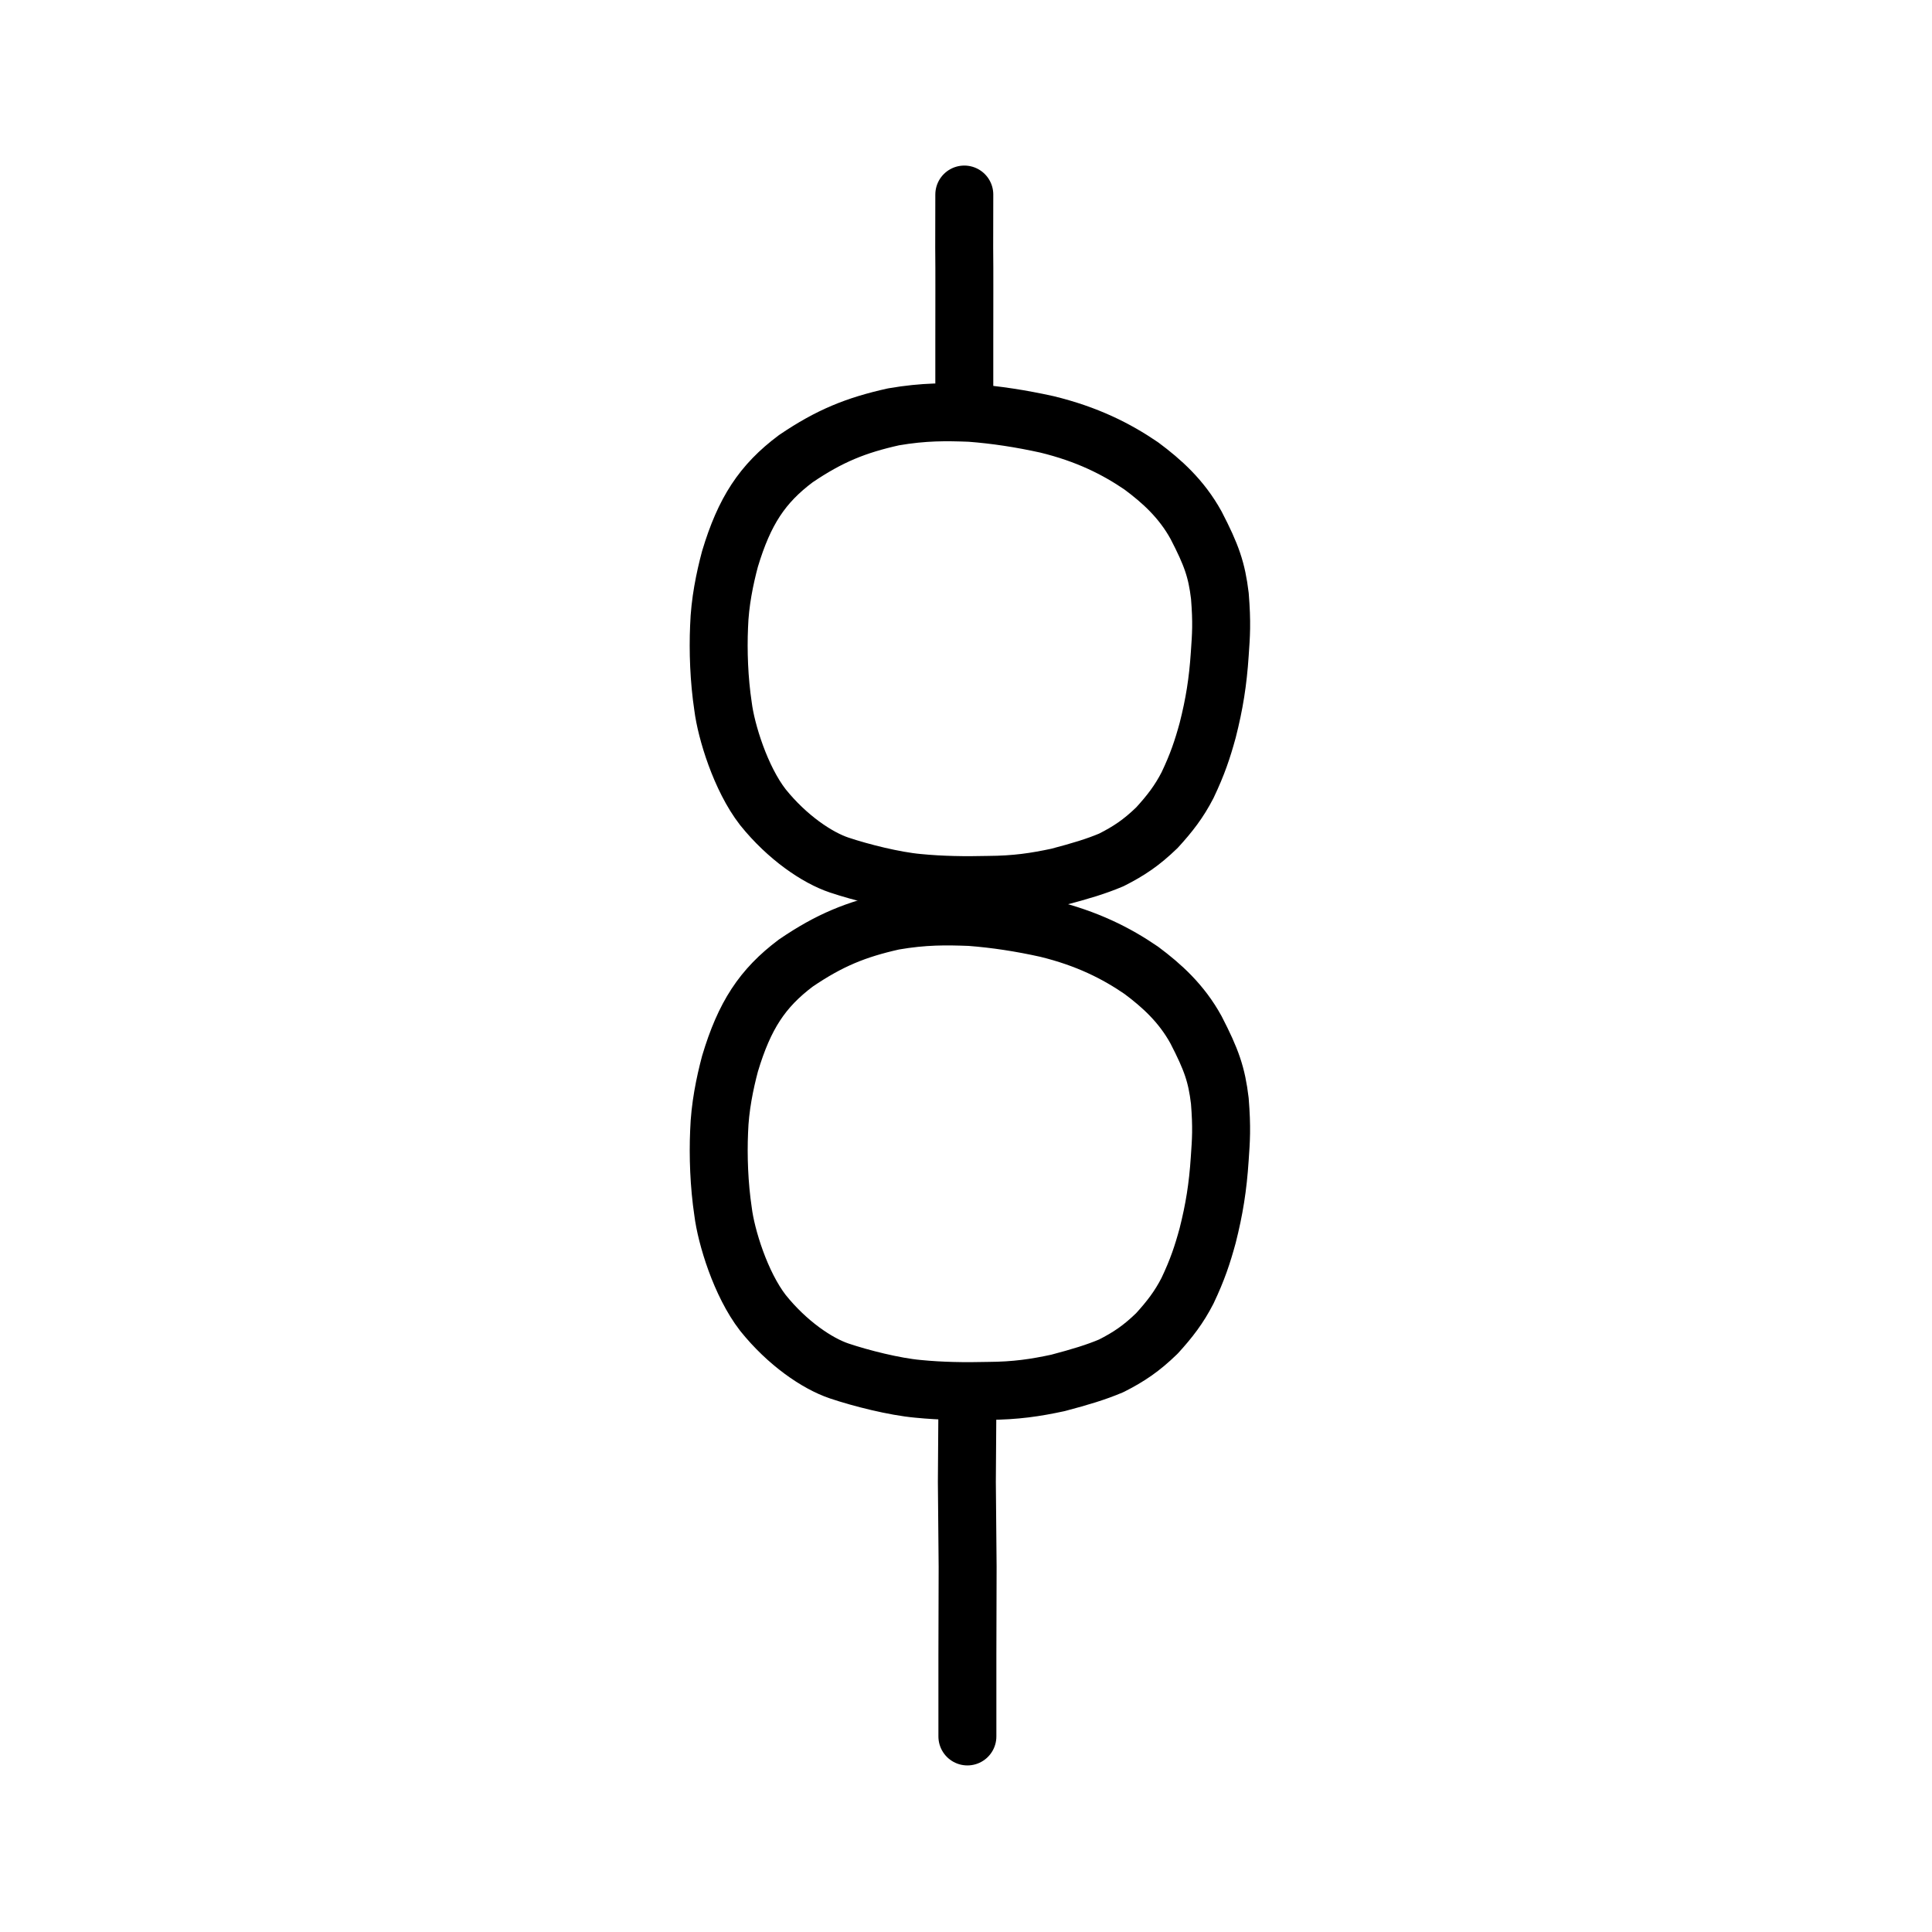 <?xml version="1.0" encoding="UTF-8" standalone="no"?>
<!-- Created with Inkscape (http://www.inkscape.org/) -->

<svg
   xmlns:dc="http://purl.org/dc/elements/1.1/"
   xmlns:cc="http://creativecommons.org/ns#"
   xmlns:rdf="http://www.w3.org/1999/02/22-rdf-syntax-ns#"
   xmlns:svg="http://www.w3.org/2000/svg"
   xmlns="http://www.w3.org/2000/svg"
   xmlns:sodipodi="http://sodipodi.sourceforge.net/DTD/sodipodi-0.dtd"
   xmlns:inkscape="http://www.inkscape.org/namespaces/inkscape"
   width="200px"
   height="200px"
   viewBox="0 0 200 200"
   version="1.1"
   id="SVGRoot"
   inkscape:version="0.92.3 (2405546, 2018-03-11)"
   sodipodi:docname="221afss.svg">
  <sodipodi:namedview
     id="base"
     pagecolor="#ffffff"
     bordercolor="#666666"
     borderopacity="1.0"
     inkscape:pageopacity="0.0"
     inkscape:pageshadow="2"
     inkscape:zoom="1.7818182"
     inkscape:cx="30.816081"
     inkscape:cy="119.73908"
     inkscape:document-units="px"
     inkscape:current-layer="layer1"
     showgrid="true"
     inkscape:window-width="1194"
     inkscape:window-height="791"
     inkscape:window-x="14"
     inkscape:window-y="194"
     inkscape:window-maximized="0"
     showguides="false"
     inkscape:snap-global="false">
    <inkscape:grid
       type="xygrid"
       id="grid6085" />
  </sodipodi:namedview>
  <defs
     id="defs5523" />
  <g
     id="layer1"
     inkscape:groupmode="layer"
     inkscape:label="レイヤー 1">
    <path
       style="opacity:1;vector-effect:none;fill:none;fill-opacity:1;stroke:#000000;stroke-width:6;stroke-linecap:round;stroke-linejoin:miter;stroke-miterlimit:4;stroke-dasharray:none;stroke-dashoffset:0;stroke-opacity:1"
       d="m 99.824,20.139 -0.01,5.494 c 0.032,2.596 0.006,6.046 0.01,9.815 v 4.938"
       id="path6087"
       inkscape:connector-curvature="0"
       sodipodi:nodetypes="cccc" />
    <path
       style="opacity:1;vector-effect:none;fill:none;fill-opacity:1;stroke:#000000;stroke-width:6;stroke-linecap:round;stroke-linejoin:miter;stroke-miterlimit:4;stroke-dasharray:none;stroke-dashoffset:0;stroke-opacity:1"
       d="m 100.144,145.523 -0.055,7.885 0.079,8.783 -0.024,9.215 v 8.35"
       id="path6087-0"
       inkscape:connector-curvature="0"
       sodipodi:nodetypes="ccccc" />
    <path
       style="opacity:1;vector-effect:none;fill:none;fill-opacity:1;stroke:#000000;stroke-width:6;stroke-linecap:butt;stroke-linejoin:round;stroke-miterlimit:4;stroke-dasharray:none;stroke-dashoffset:0;stroke-opacity:1"
       d="m 86.875,89.551 c -2.298,-0.77 -5.391,-2.873 -7.899,-5.988 -2.327,-2.995 -3.808,-7.89 -4.126,-10.428 -0.421,-2.784 -0.522,-5.767 -0.412,-8.266 0.079,-2.522 0.589,-4.979 1.127,-6.998 1.497,-4.98 3.352,-7.793 6.817,-10.387 3.511,-2.38 6.239,-3.468 10.109,-4.331 3.195,-0.551 5.501,-0.51 7.947,-0.419 2.634,0.199 5.256,0.604 7.931,1.195 4.166,1.012 7.201,2.542 9.783,4.307 2.111,1.568 4.154,3.395 5.664,6.132 1.607,3.103 2.137,4.618 2.464,7.326 0.225,2.79 0.127,4.051 -0.01,5.999 -0.191,2.885 -0.559,5.184 -1.251,7.906 -0.533,1.948 -1.057,3.527 -2.084,5.68 -0.877,1.706 -1.849,2.958 -3.172,4.404 -1.598,1.544 -2.886,2.41 -4.72,3.336 -1.598,0.674 -3.193,1.149 -5.521,1.763 -2.333,0.497 -4.336,0.806 -7.237,0.823 -2.391,0.06 -4.857,0.026 -7.25,-0.211 -2.448,-0.219 -5.922,-1.093 -8.159,-1.843 z"
       id="path6089-8"
       inkscape:connector-curvature="0"
       sodipodi:nodetypes="ccccccccccccccccccccc" />
    <path
       style="opacity:1;vector-effect:none;fill:none;fill-opacity:1;stroke:#000000;stroke-width:6;stroke-linecap:butt;stroke-linejoin:round;stroke-miterlimit:4;stroke-dasharray:none;stroke-dashoffset:0;stroke-opacity:1"
       d="m 86.877,141.922 c -2.297,-0.773 -5.39,-2.884 -7.898,-6.011 -2.327,-3.007 -3.808,-7.92 -4.125,-10.468 -0.42,-2.795 -0.522,-5.79 -0.412,-8.298 0.079,-2.531 0.589,-4.999 1.127,-7.025 1.497,-4.999 3.351,-7.823 6.816,-10.427 3.51,-2.389 6.238,-3.481 10.107,-4.348 3.194,-0.553 5.5,-0.512 7.945,-0.421 2.634,0.2 5.255,0.606 7.93,1.2 4.165,1.016 7.2,2.552 9.781,4.324 2.11,1.574 4.153,3.408 5.663,6.156 1.607,3.115 2.137,4.636 2.464,7.354 0.225,2.801 0.127,4.067 -0.01,6.022 -0.191,2.896 -0.559,5.204 -1.251,7.937 -0.533,1.955 -1.056,3.54 -2.084,5.702 -0.877,1.712 -1.849,2.97 -3.172,4.421 -1.598,1.55 -2.885,2.419 -4.719,3.349 -1.598,0.676 -3.193,1.153 -5.52,1.77 -2.332,0.499 -4.335,0.809 -7.236,0.826 -2.391,0.06 -4.856,0.026 -7.248,-0.212 -2.448,-0.219 -5.921,-1.097 -8.157,-1.85 z"
       id="path6089-8-2"
       inkscape:connector-curvature="0"
       sodipodi:nodetypes="ccccccccccccccccccccc" />
  </g>
</svg>
